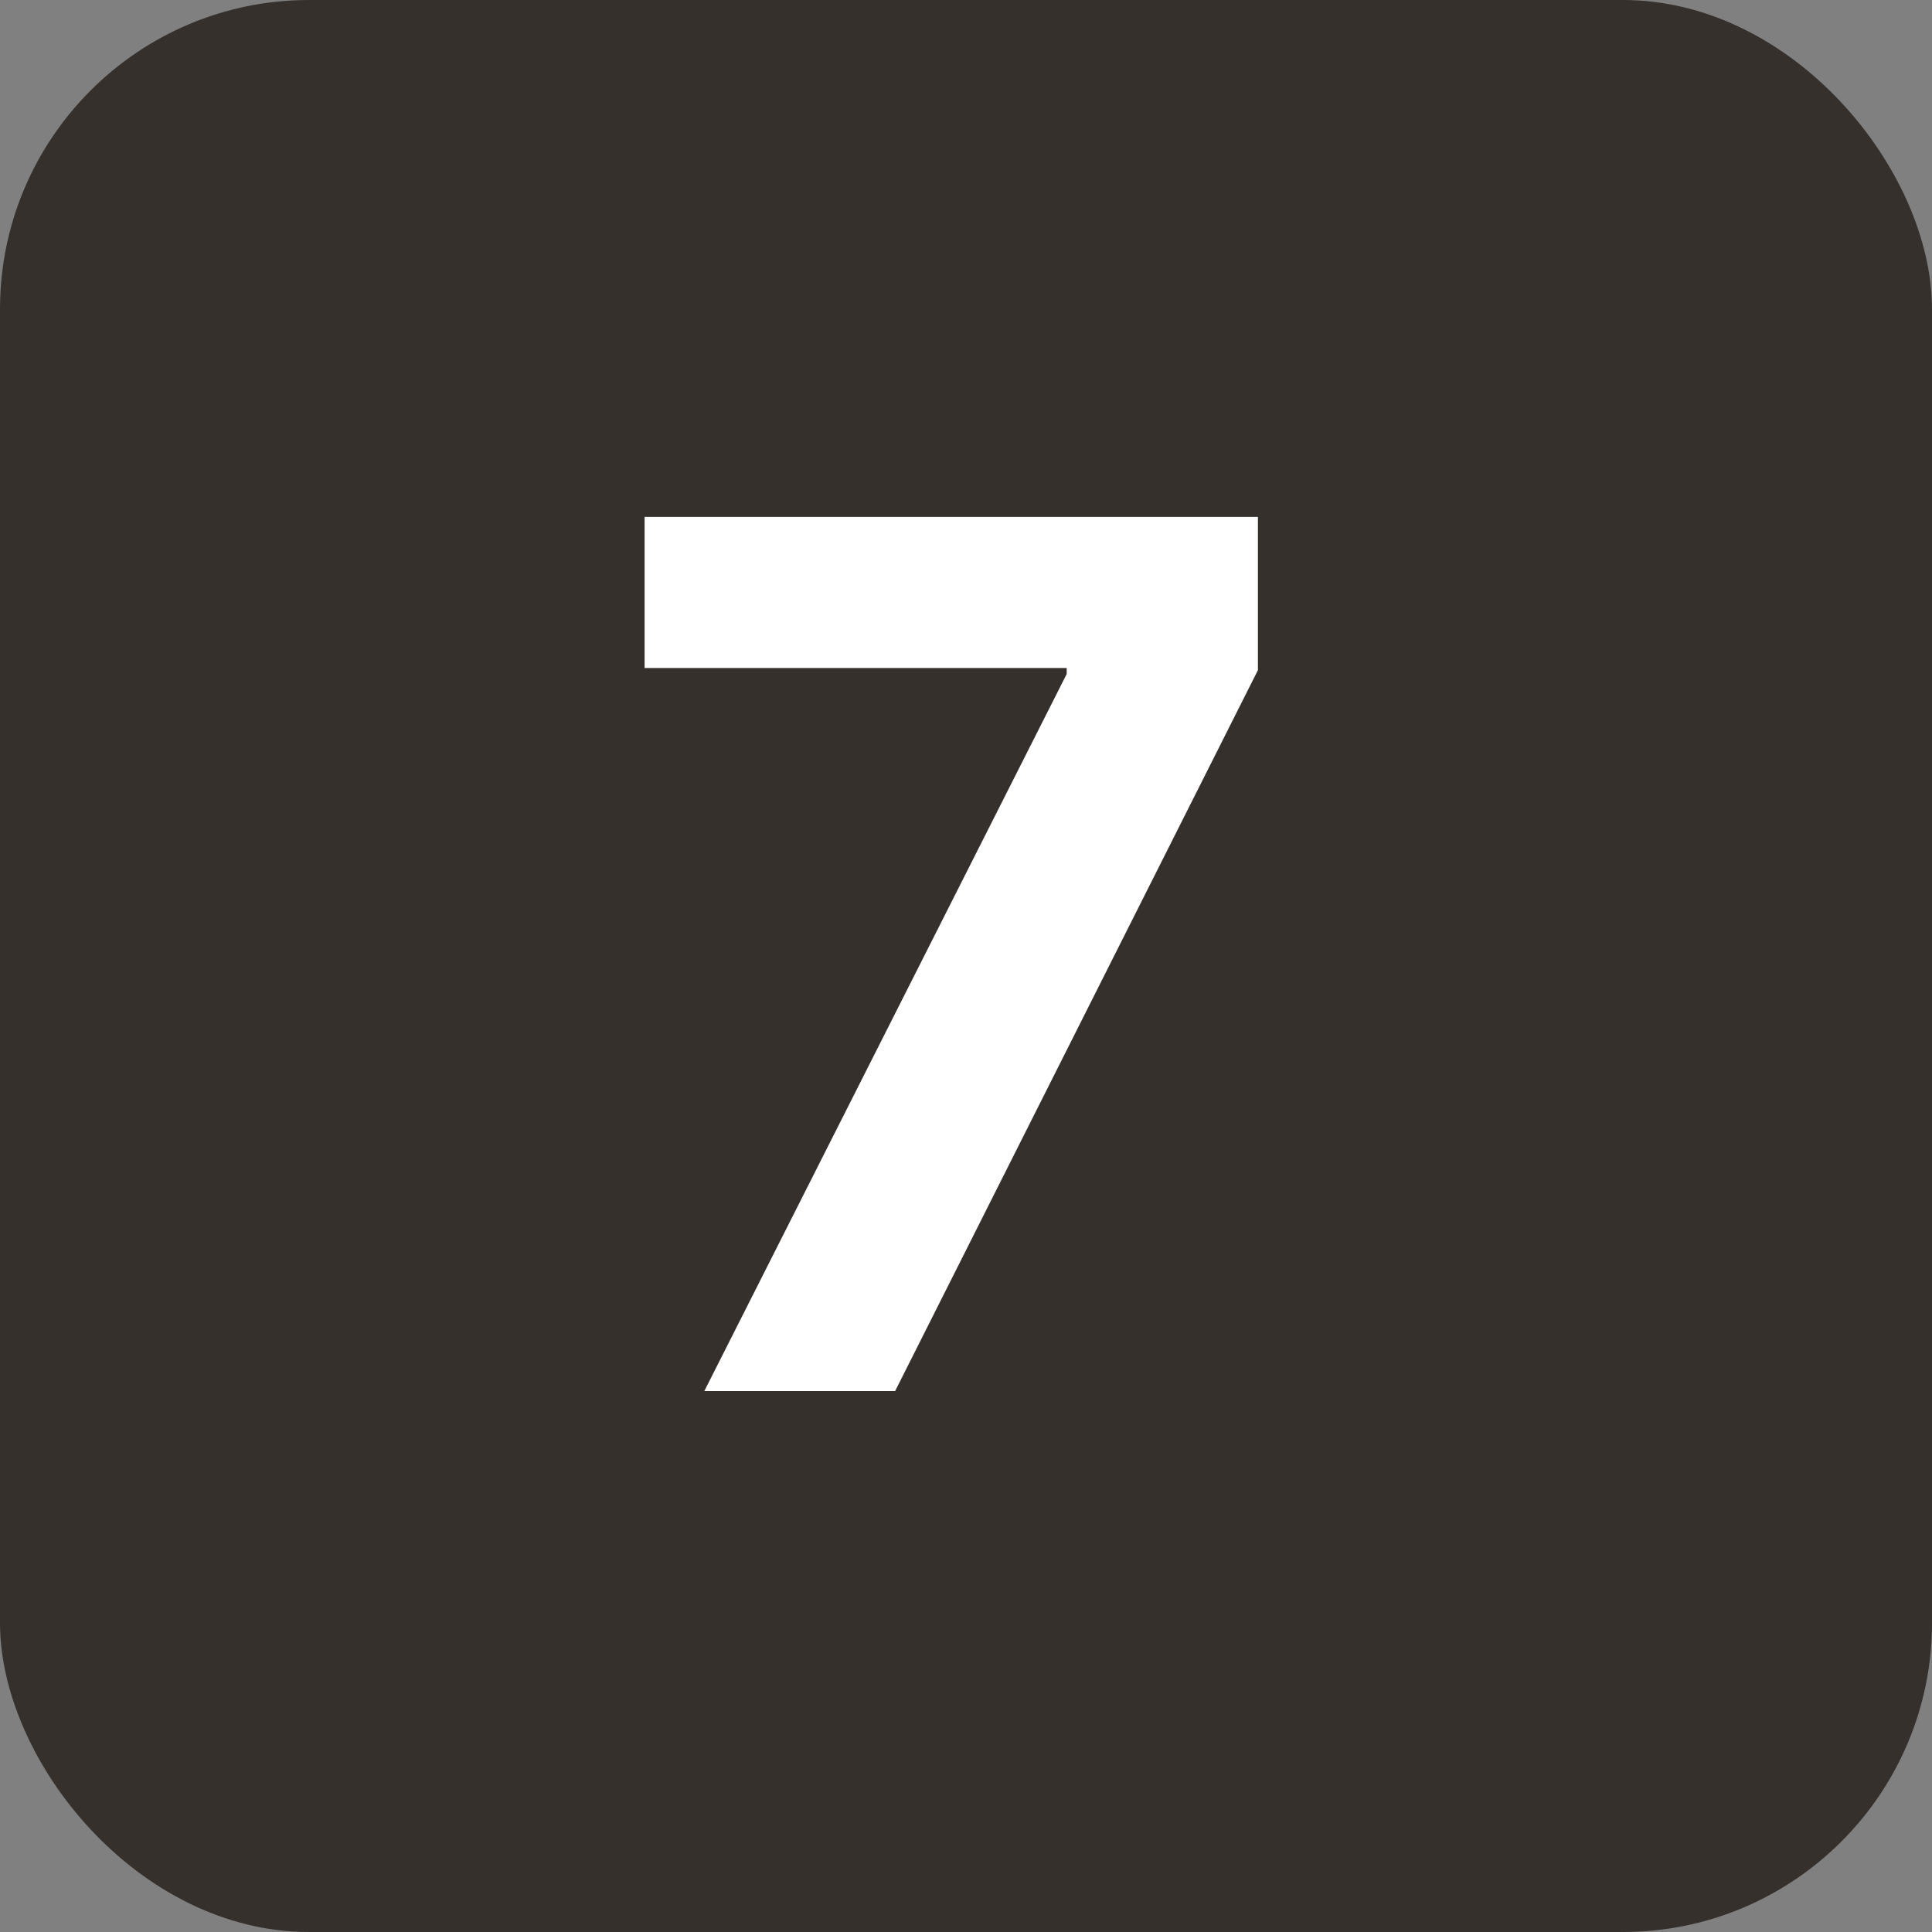 <?xml version="1.0" encoding="UTF-8"?> <svg xmlns="http://www.w3.org/2000/svg" width="50" height="50" viewBox="0 0 50 50" fill="none"><rect x="0" y="0" width="50" height="50" fill="#808080" stroke="none"/><rect width="50" height="50" rx="8" fill="#36302D"></rect><path d="M18.228 36L27.606 17.443V17.288H16.682V13.378H32.555V17.343L23.166 36H18.228Z" fill="white"></path></svg> 